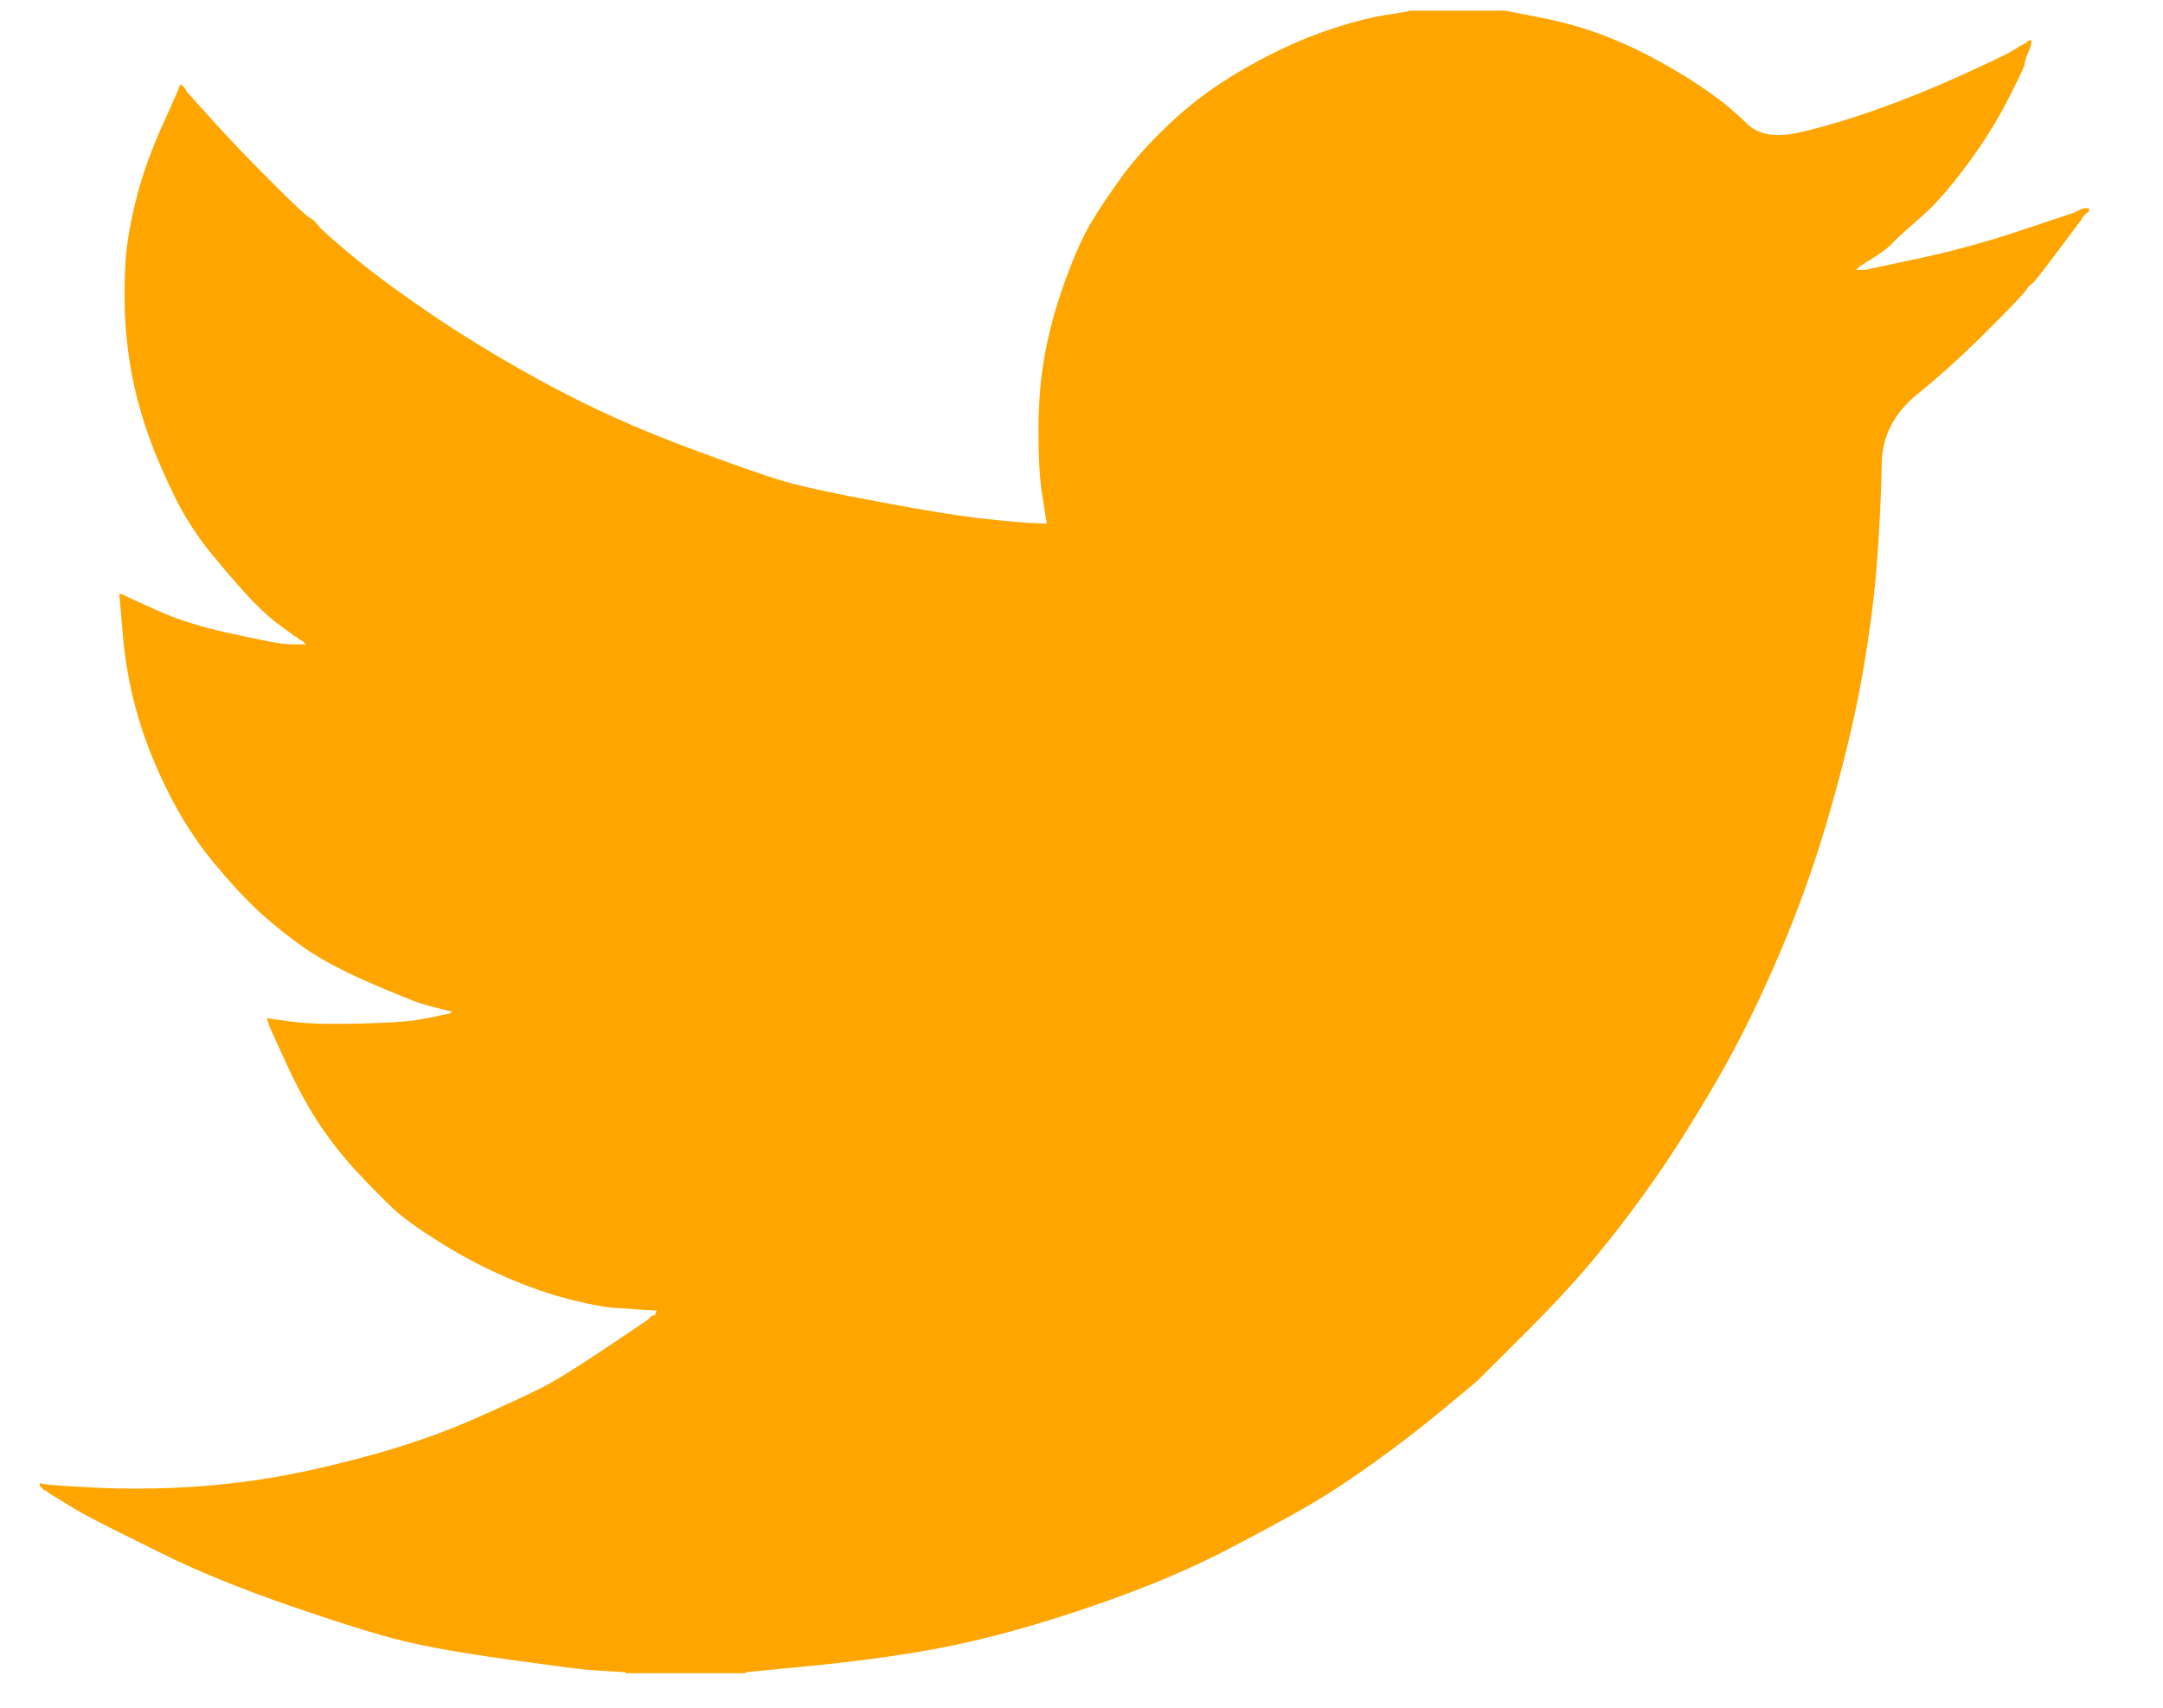 <svg width="19" height="15" viewBox="0 0 19 15" fill="none" xmlns="http://www.w3.org/2000/svg">
<path d="M12.377 0.096V0.093H13.221L13.529 0.154C13.735 0.194 13.921 0.247 14.089 0.312C14.257 0.376 14.419 0.452 14.576 0.539C14.733 0.625 14.875 0.713 15.003 0.803C15.129 0.891 15.243 0.985 15.344 1.085C15.443 1.185 15.598 1.211 15.809 1.163C16.02 1.114 16.248 1.046 16.491 0.96C16.735 0.873 16.975 0.776 17.213 0.668C17.451 0.56 17.596 0.491 17.648 0.462C17.699 0.432 17.726 0.416 17.73 0.414L17.733 0.409L17.749 0.401L17.765 0.393L17.782 0.385L17.798 0.376L17.801 0.372L17.806 0.368L17.811 0.365L17.814 0.36L17.83 0.355L17.846 0.352L17.843 0.376L17.838 0.401L17.83 0.425L17.822 0.449L17.814 0.466L17.806 0.482L17.798 0.506C17.792 0.522 17.787 0.544 17.782 0.571C17.776 0.598 17.725 0.706 17.627 0.895C17.53 1.084 17.408 1.276 17.262 1.47C17.116 1.665 16.985 1.812 16.869 1.911C16.753 2.012 16.675 2.082 16.637 2.122C16.599 2.163 16.553 2.201 16.499 2.236L16.418 2.289L16.402 2.297L16.386 2.305L16.382 2.31L16.378 2.313L16.373 2.317L16.369 2.321L16.353 2.33L16.337 2.338L16.334 2.342L16.329 2.346L16.324 2.349L16.321 2.354L16.317 2.359L16.313 2.362L16.308 2.365L16.305 2.37H16.386L16.84 2.273C17.143 2.208 17.433 2.13 17.709 2.038L18.147 1.892L18.195 1.876L18.22 1.868L18.236 1.859L18.252 1.851L18.268 1.843L18.285 1.835L18.317 1.83L18.35 1.827V1.859L18.341 1.863L18.333 1.868L18.33 1.872L18.325 1.876L18.32 1.879L18.317 1.884L18.314 1.889L18.309 1.892L18.304 1.895L18.301 1.9L18.298 1.905L18.293 1.908L18.285 1.924L18.277 1.941L18.272 1.944C18.27 1.947 18.201 2.039 18.066 2.219C17.93 2.401 17.857 2.493 17.846 2.495C17.836 2.498 17.82 2.514 17.801 2.543C17.783 2.574 17.668 2.694 17.457 2.905C17.246 3.116 17.039 3.303 16.837 3.467C16.634 3.633 16.531 3.836 16.529 4.077C16.525 4.317 16.513 4.588 16.491 4.89C16.47 5.193 16.429 5.52 16.369 5.871C16.31 6.222 16.218 6.619 16.093 7.062C15.969 7.505 15.818 7.938 15.639 8.359C15.46 8.78 15.274 9.159 15.079 9.494C14.884 9.829 14.706 10.112 14.543 10.345C14.381 10.577 14.216 10.796 14.048 11.001C13.881 11.206 13.669 11.438 13.412 11.695C13.155 11.951 13.014 12.091 12.99 12.116C12.965 12.14 12.859 12.229 12.672 12.382C12.486 12.537 12.286 12.691 12.072 12.845C11.858 12.999 11.662 13.127 11.484 13.23C11.305 13.332 11.09 13.45 10.838 13.581C10.587 13.714 10.315 13.838 10.023 13.951C9.731 14.064 9.423 14.17 9.098 14.267C8.773 14.364 8.46 14.44 8.157 14.494C7.854 14.548 7.51 14.594 7.126 14.632L6.55 14.688V14.697H5.495V14.688L5.357 14.68C5.265 14.675 5.189 14.669 5.13 14.664C5.07 14.659 4.846 14.629 4.456 14.575C4.066 14.521 3.761 14.467 3.539 14.413C3.317 14.359 2.987 14.256 2.549 14.105C2.111 13.954 1.736 13.801 1.424 13.646C1.114 13.493 0.919 13.396 0.84 13.354C0.762 13.315 0.674 13.265 0.577 13.205L0.431 13.116L0.428 13.111L0.423 13.108L0.418 13.105L0.415 13.1L0.398 13.092L0.382 13.084L0.379 13.079L0.374 13.076L0.369 13.072L0.366 13.068L0.363 13.063L0.358 13.059H0.35V13.027L0.366 13.03L0.382 13.035L0.455 13.043C0.504 13.049 0.636 13.057 0.853 13.068C1.069 13.078 1.299 13.078 1.543 13.068C1.786 13.057 2.035 13.033 2.289 12.995C2.543 12.957 2.844 12.892 3.19 12.8C3.536 12.708 3.854 12.599 4.144 12.473C4.433 12.345 4.639 12.25 4.761 12.188C4.882 12.126 5.067 12.011 5.316 11.844L5.69 11.593L5.693 11.588L5.698 11.585L5.703 11.581L5.706 11.576L5.709 11.572L5.714 11.568L5.719 11.565L5.722 11.56L5.738 11.555L5.754 11.552L5.758 11.536L5.763 11.52L5.767 11.517L5.771 11.512L5.641 11.504C5.554 11.498 5.47 11.493 5.389 11.487C5.308 11.482 5.181 11.458 5.008 11.414C4.835 11.371 4.648 11.306 4.448 11.22C4.248 11.133 4.053 11.031 3.864 10.912C3.674 10.793 3.537 10.694 3.453 10.615C3.37 10.537 3.261 10.427 3.128 10.285C2.996 10.141 2.882 9.993 2.784 9.842C2.687 9.691 2.594 9.516 2.505 9.319L2.37 9.024L2.362 8.999L2.354 8.975L2.349 8.959L2.346 8.943L2.37 8.946L2.395 8.951L2.573 8.975C2.692 8.991 2.879 8.997 3.133 8.991C3.387 8.986 3.563 8.975 3.661 8.959C3.758 8.943 3.818 8.932 3.839 8.926L3.872 8.918L3.912 8.91L3.953 8.902L3.956 8.897L3.961 8.894L3.966 8.891L3.969 8.886L3.937 8.878L3.904 8.87L3.872 8.862L3.839 8.853L3.807 8.845C3.785 8.84 3.747 8.829 3.693 8.813C3.639 8.797 3.493 8.737 3.255 8.635C3.017 8.532 2.828 8.432 2.687 8.335C2.546 8.237 2.411 8.131 2.284 8.015C2.158 7.899 2.019 7.749 1.867 7.565C1.716 7.381 1.58 7.168 1.461 6.925C1.342 6.681 1.253 6.449 1.194 6.228C1.134 6.007 1.095 5.782 1.077 5.555L1.048 5.215L1.064 5.218L1.08 5.223L1.096 5.231L1.112 5.239L1.129 5.247L1.145 5.255L1.397 5.369C1.564 5.444 1.773 5.509 2.021 5.563C2.27 5.617 2.419 5.647 2.468 5.652L2.541 5.66H2.687L2.684 5.655L2.679 5.652L2.674 5.649L2.671 5.644L2.667 5.639L2.663 5.636L2.658 5.633L2.654 5.628L2.638 5.62L2.622 5.612L2.619 5.607L2.614 5.604L2.609 5.6L2.606 5.596L2.589 5.587L2.573 5.579L2.57 5.574C2.567 5.572 2.52 5.538 2.43 5.471C2.342 5.403 2.249 5.315 2.151 5.207C2.054 5.098 1.956 4.985 1.859 4.866C1.762 4.747 1.675 4.62 1.599 4.485C1.524 4.35 1.444 4.178 1.359 3.97C1.276 3.762 1.213 3.553 1.169 3.343C1.126 3.132 1.102 2.924 1.096 2.719C1.091 2.513 1.096 2.338 1.112 2.192C1.129 2.046 1.161 1.881 1.21 1.697C1.259 1.514 1.329 1.319 1.421 1.114L1.559 0.806L1.567 0.782L1.575 0.757L1.58 0.754L1.583 0.749L1.586 0.744L1.591 0.741L1.596 0.744L1.599 0.749L1.603 0.754L1.607 0.757L1.612 0.761L1.616 0.765L1.619 0.77L1.624 0.774L1.632 0.79L1.64 0.806L1.645 0.809L1.648 0.814L1.867 1.057C2.013 1.219 2.186 1.4 2.387 1.6C2.587 1.8 2.698 1.904 2.719 1.911C2.741 1.92 2.768 1.945 2.8 1.986C2.833 2.026 2.941 2.122 3.125 2.273C3.309 2.424 3.55 2.6 3.847 2.8C4.145 2.999 4.475 3.197 4.837 3.391C5.2 3.586 5.589 3.761 6.006 3.918C6.423 4.075 6.715 4.177 6.883 4.226C7.05 4.275 7.337 4.337 7.743 4.412C8.149 4.488 8.454 4.537 8.66 4.558C8.865 4.58 9.006 4.592 9.082 4.595L9.195 4.599L9.192 4.574L9.187 4.55L9.155 4.347C9.133 4.212 9.122 4.023 9.122 3.78C9.122 3.537 9.141 3.313 9.179 3.108C9.217 2.902 9.274 2.694 9.35 2.484C9.425 2.273 9.499 2.104 9.572 1.976C9.646 1.85 9.742 1.706 9.861 1.543C9.98 1.381 10.134 1.214 10.323 1.041C10.513 0.868 10.729 0.714 10.973 0.579C11.216 0.444 11.441 0.341 11.646 0.271C11.852 0.201 12.025 0.155 12.166 0.133C12.306 0.112 12.377 0.099 12.377 0.096Z" fill="#FFA500"/>
</svg>
